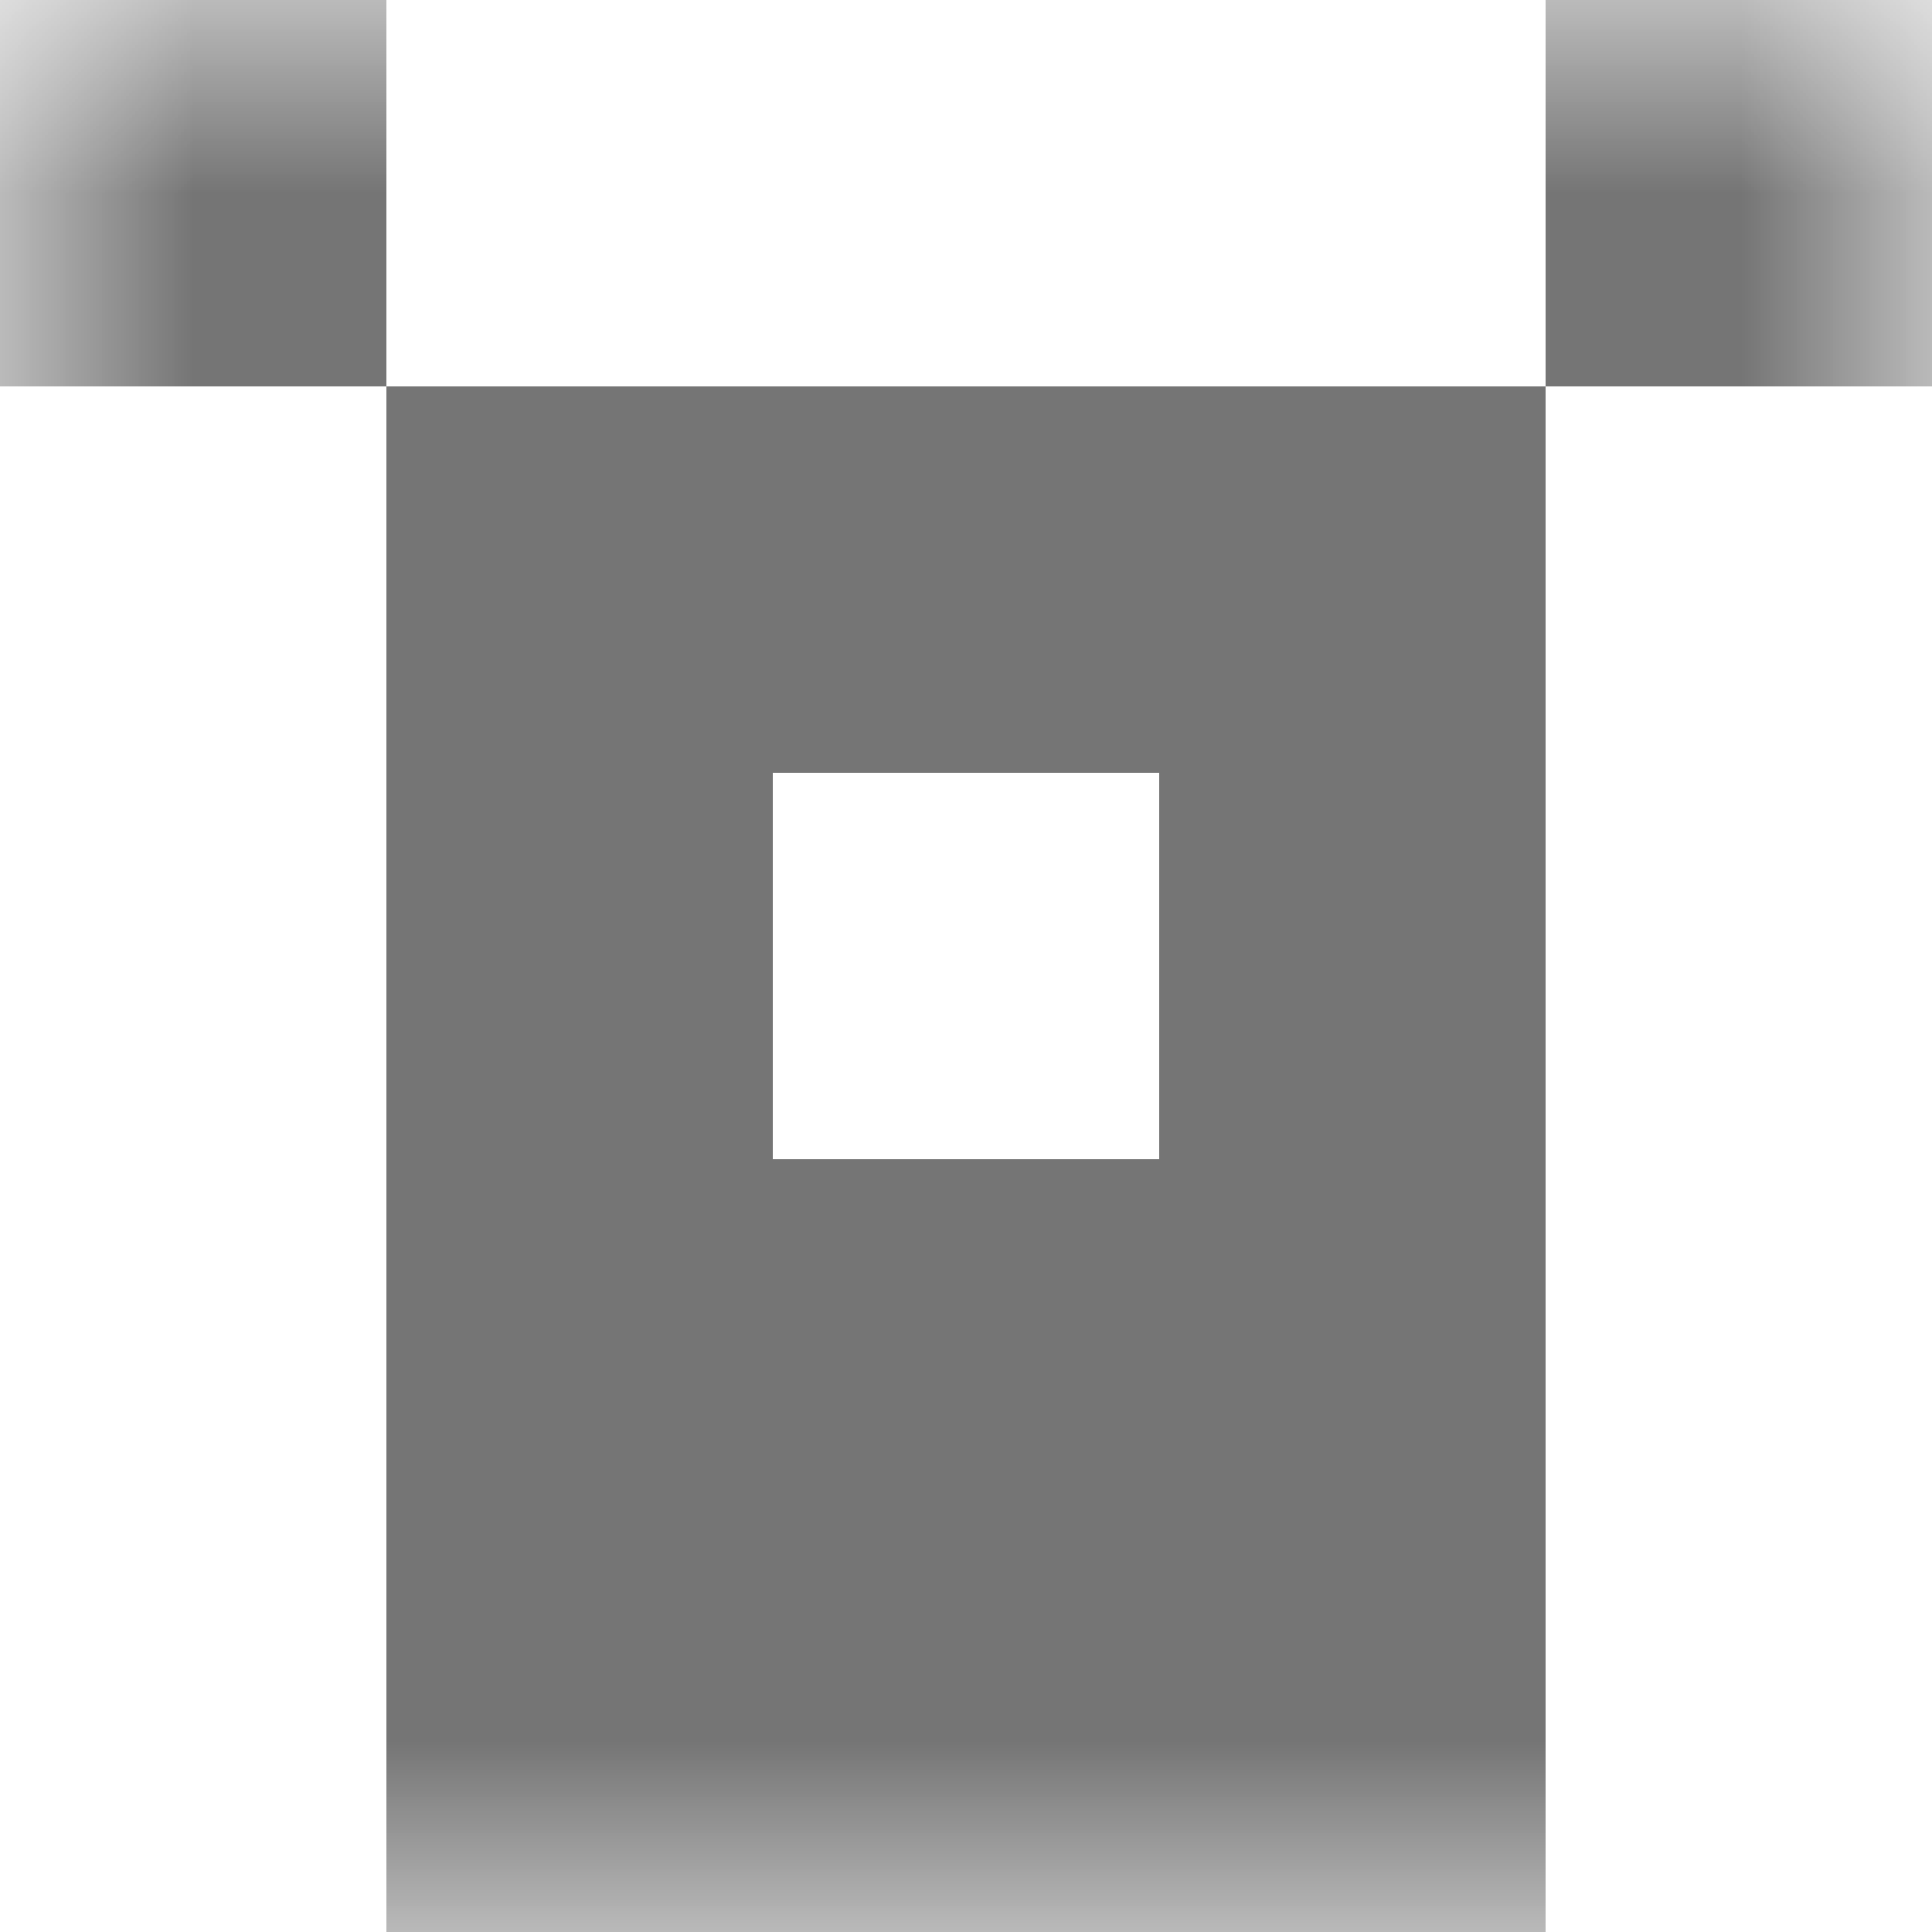 <svg xmlns="http://www.w3.org/2000/svg" viewBox="0 0 5 5" fill="none" shape-rendering="crispEdges"><mask id="viewboxMask"><rect width="5" height="5" rx="0" ry="0" x="0" y="0" fill="#fff" /></mask><g mask="url(#viewboxMask)"><path d="M1 0H0v1h1V0ZM5 0H4v1h1V0Z" fill="#757575"/><path fill="#757575" d="M1 1h3v1H1z"/><path d="M2 2H1v1h1V2ZM4 2H3v1h1V2Z" fill="#757575"/><path fill="#757575" d="M1 3h3v1H1z"/><path fill="#757575" d="M1 4h3v1H1z"/></g></svg>